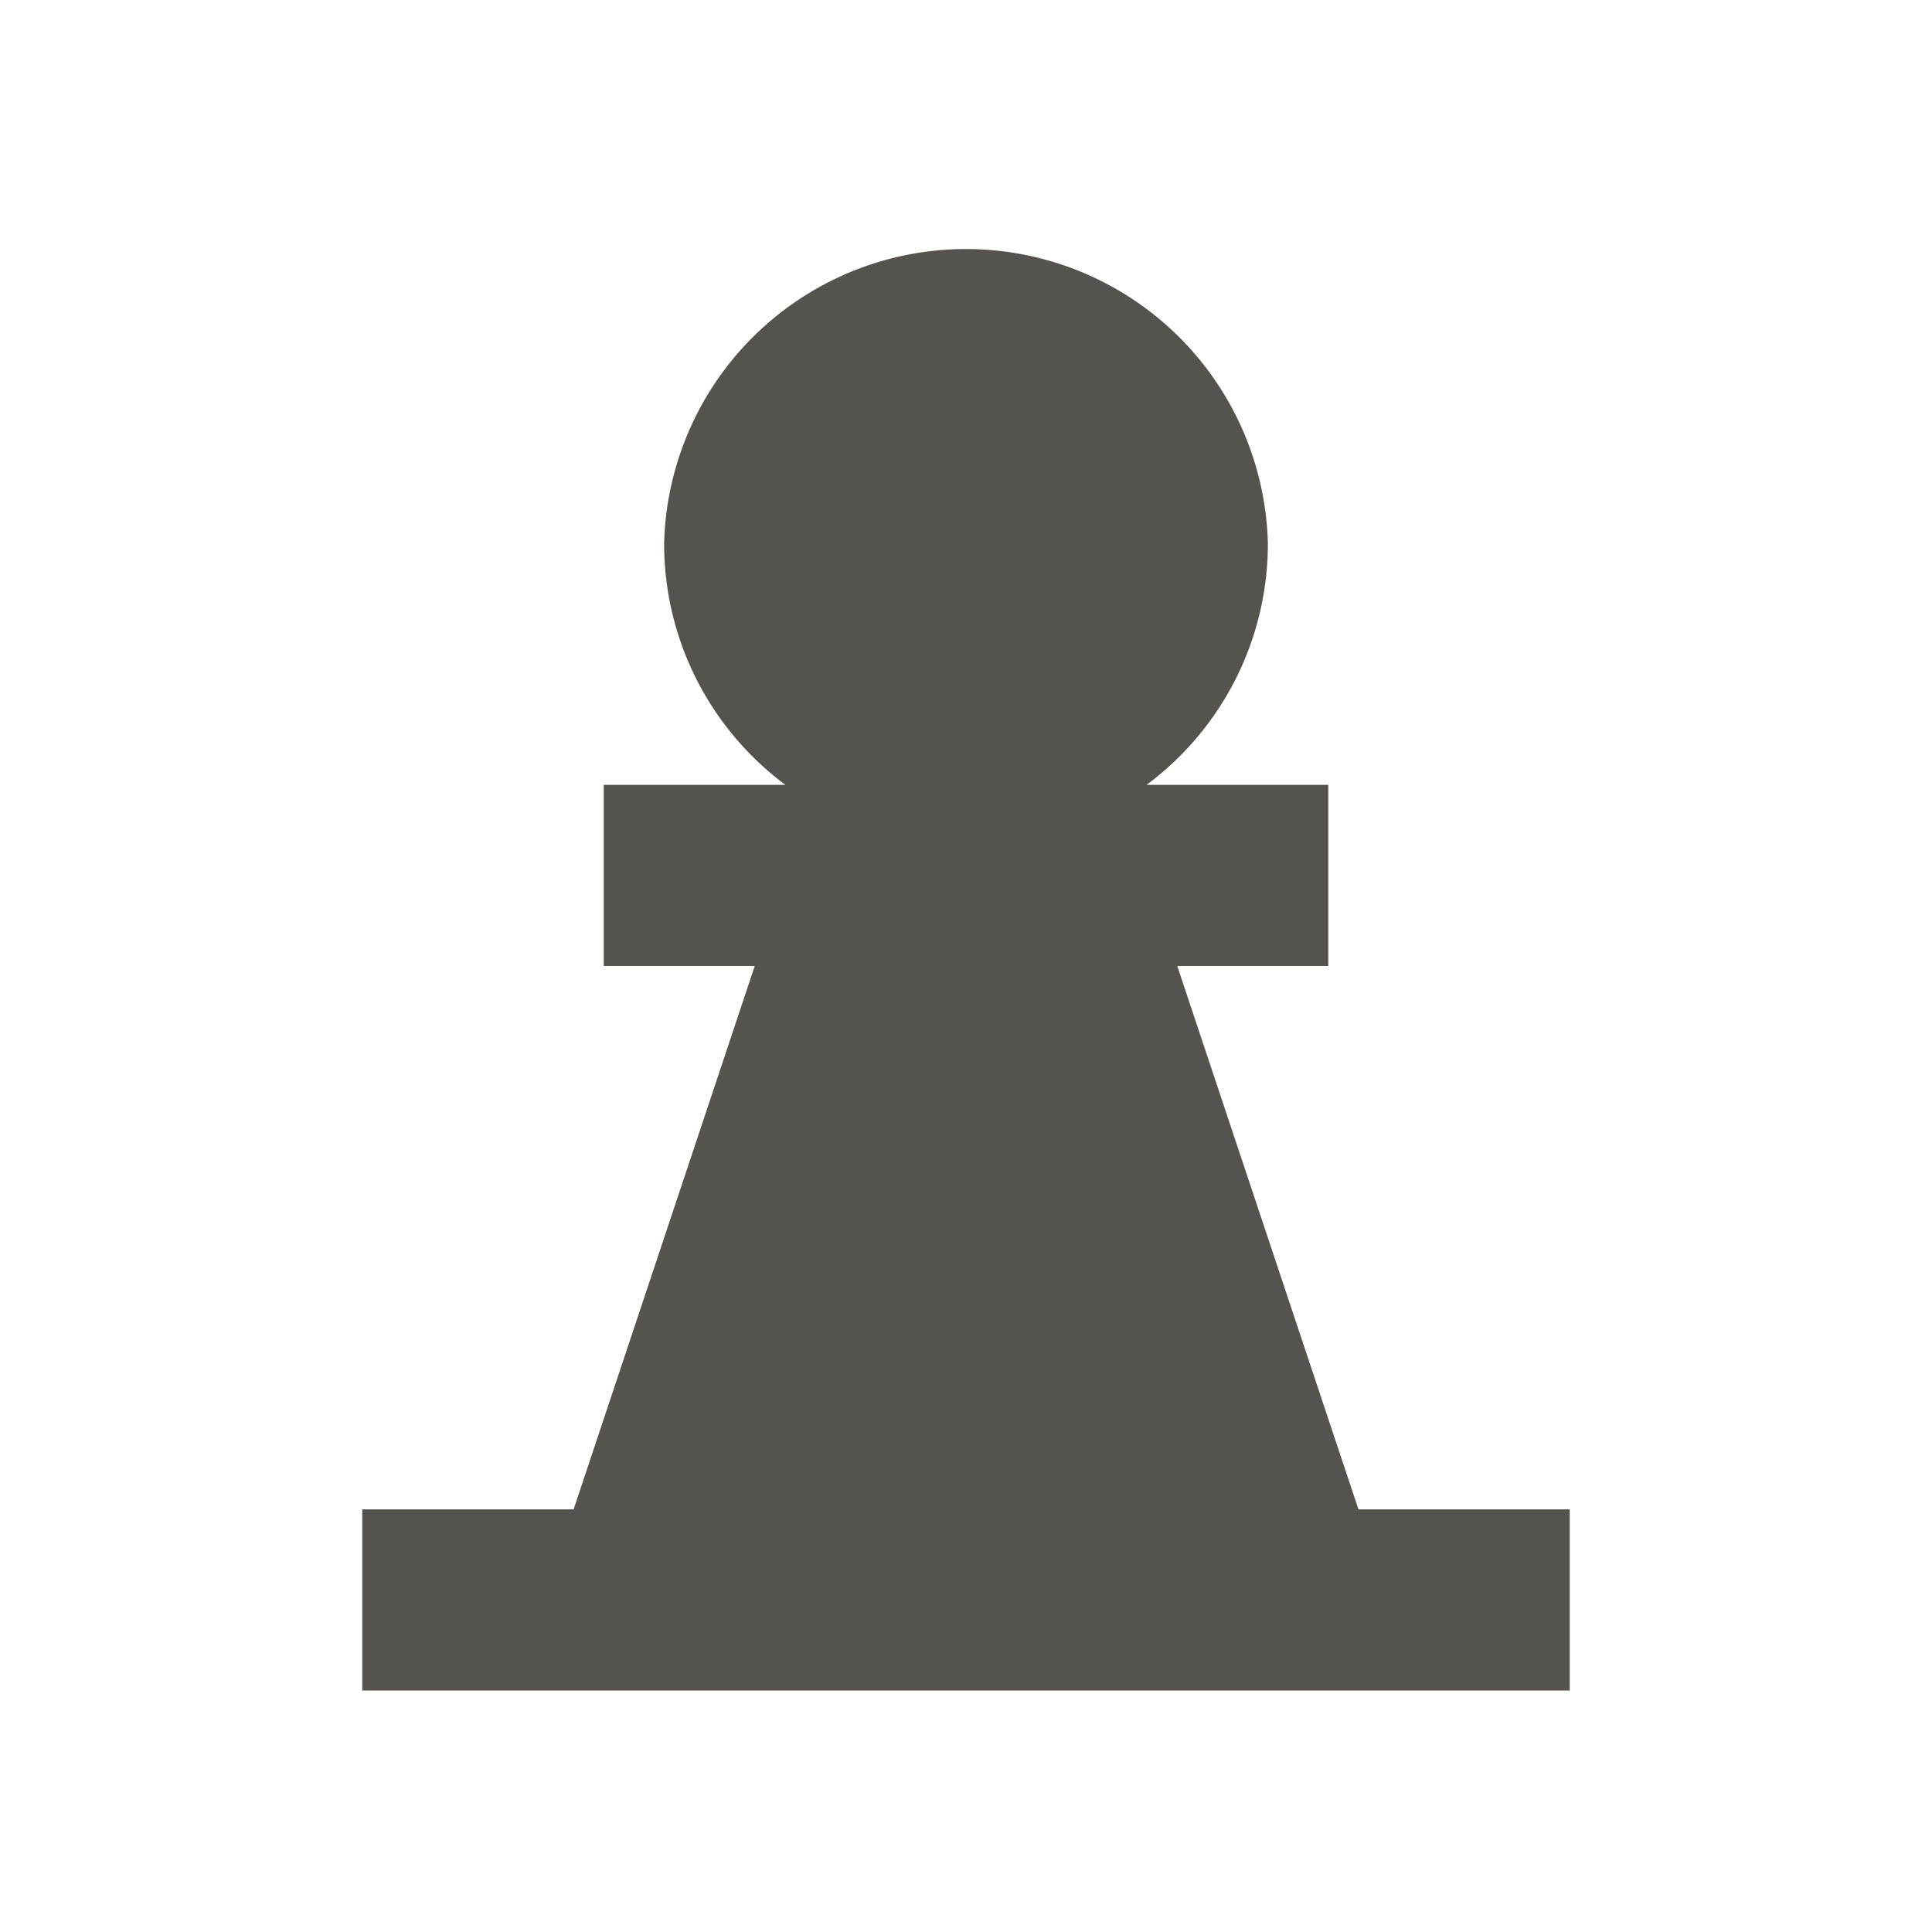<svg xmlns="http://www.w3.org/2000/svg" viewBox="0 0 20 20" fill="#55534E"><path d="M14.063 15.625 12.187 10h1.563V8.125h-1.881a3.11 3.11 0 0 0 1.256-2.5 3.126 3.126 0 0 0-6.25 0 3.11 3.11 0 0 0 1.256 2.5H6.25V10h1.563l-1.875 5.625H3.75V17.5h12.5v-1.875z" fill="#55534E"></path></svg>